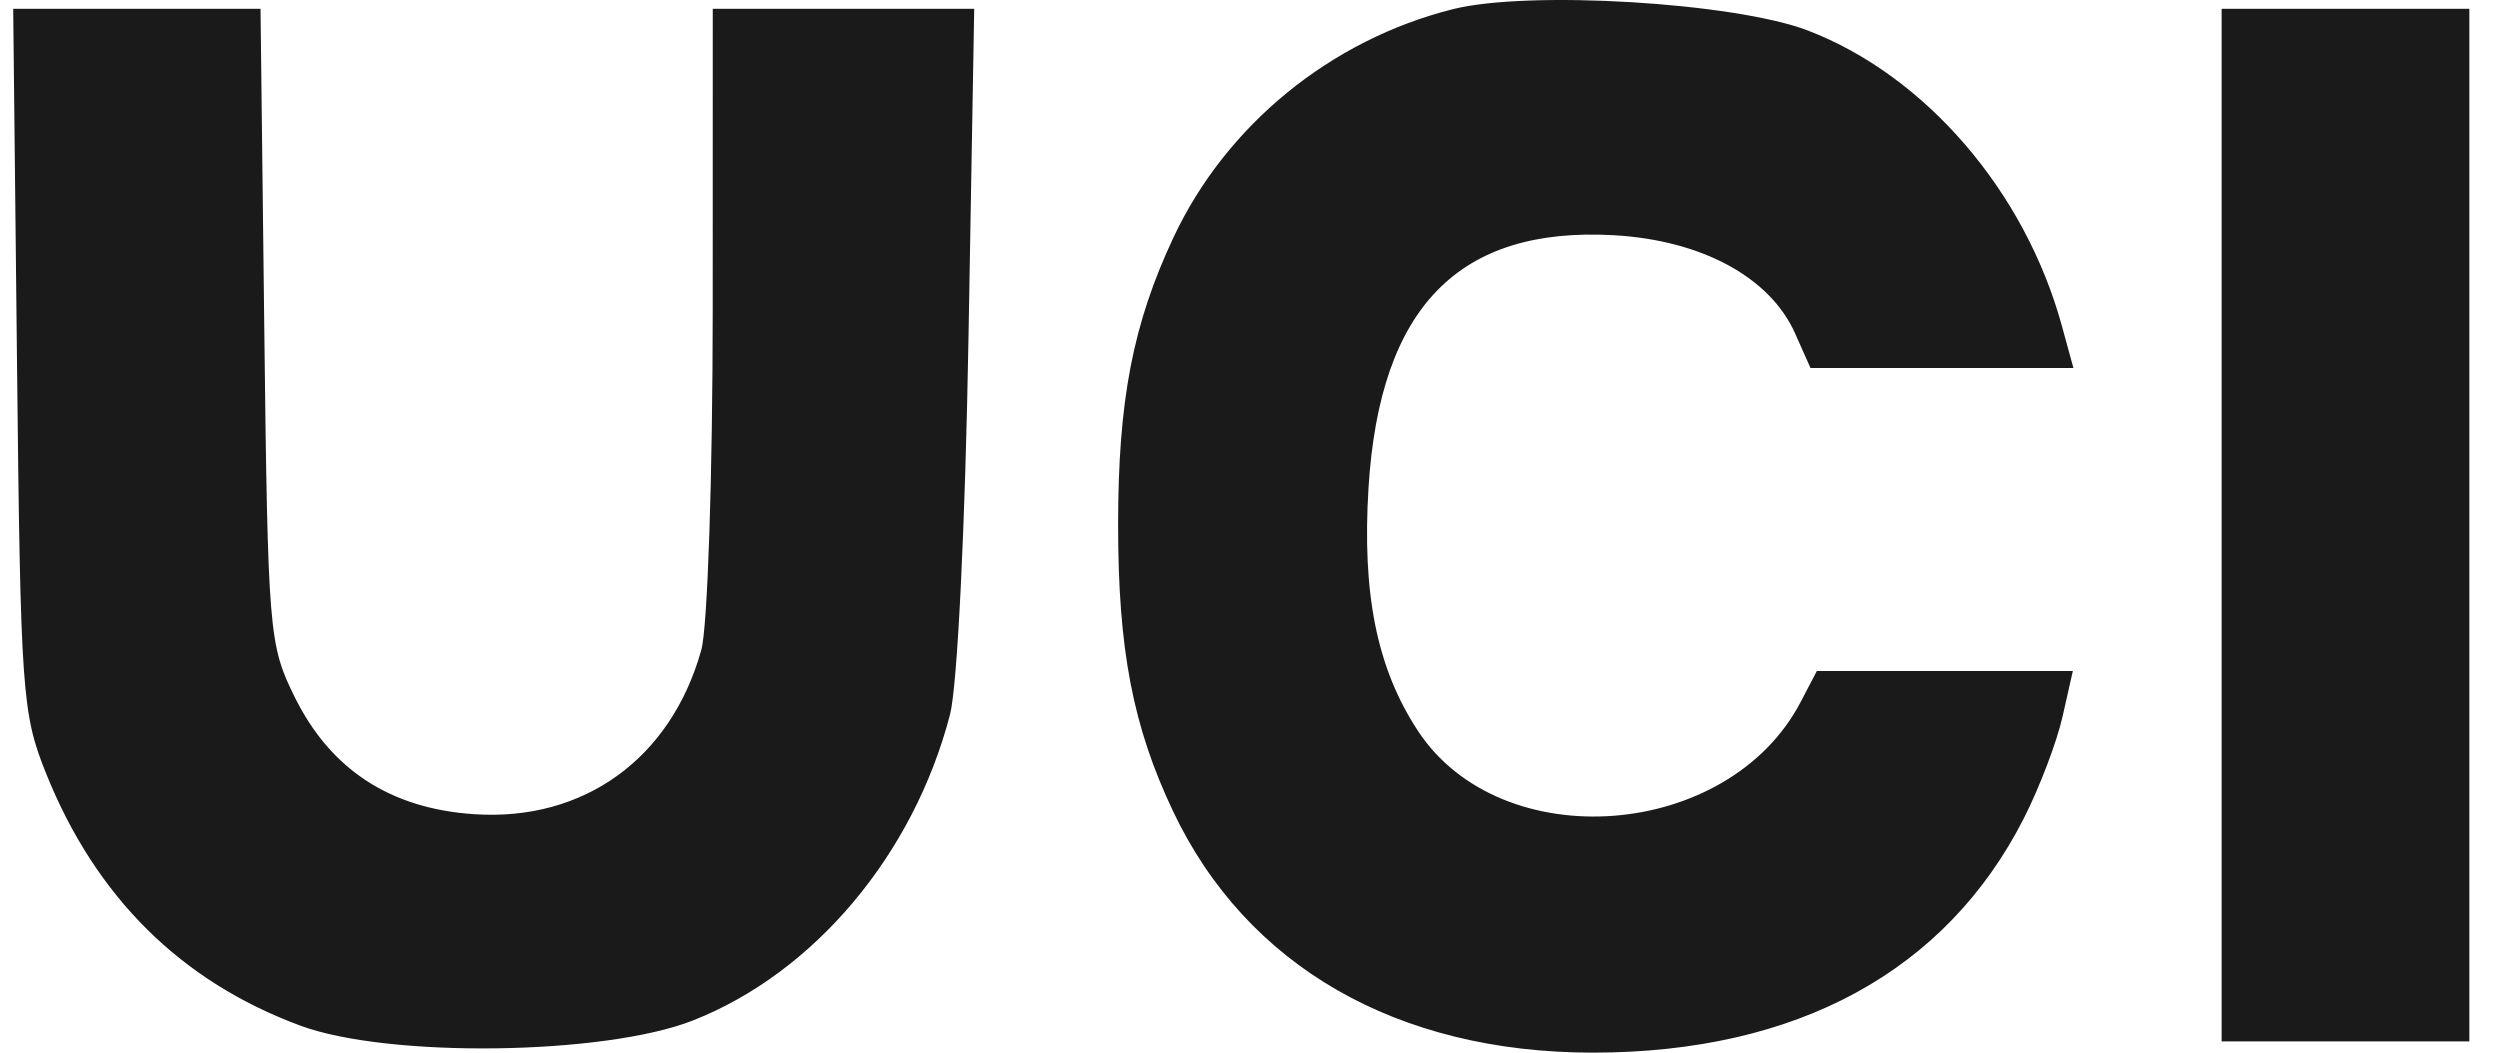 <svg width="57" height="24" viewBox="0 0 57 24" fill="none" xmlns="http://www.w3.org/2000/svg">
<path fill-rule="evenodd" clip-rule="evenodd" d="M33.13 0.208C30.34 0.907 27.958 2.852 26.757 5.41C25.829 7.387 25.493 9.129 25.493 11.973C25.493 14.813 25.83 16.565 26.746 18.497C28.421 22.028 31.851 24 36.317 24C40.966 24 44.369 22.149 46.145 18.655C46.5 17.957 46.896 16.917 47.025 16.343L47.261 15.299H44.342H41.424L41.056 16.003C39.409 19.16 34.227 19.551 32.328 16.663C31.395 15.242 31.051 13.544 31.203 11.111C31.46 7.009 33.254 5.164 36.792 5.363C38.8 5.476 40.361 6.322 40.931 7.608L41.279 8.39H44.277H47.274L47.011 7.43C46.17 4.362 43.902 1.725 41.217 0.695C39.556 0.058 34.858 -0.225 33.13 0.208ZM0.387 8.198C0.468 15.802 0.501 16.266 1.053 17.64C2.185 20.454 4.126 22.378 6.849 23.385C8.852 24.127 13.782 24.061 15.801 23.266C18.567 22.176 20.828 19.485 21.66 16.294C21.829 15.646 22.007 12.007 22.082 7.686L22.212 0.201H19.232H16.251L16.25 7.047C16.249 10.843 16.133 14.304 15.99 14.818C15.301 17.291 13.318 18.728 10.819 18.564C8.903 18.439 7.537 17.549 6.719 15.892C6.129 14.698 6.108 14.433 6.025 7.43L5.94 0.201H3.12H0.301L0.387 8.198ZM50.653 11.973V23.744H53.477H56.301V11.973V0.201H53.477H50.653V11.973Z" fill="#1A1A1A"/>
</svg>
